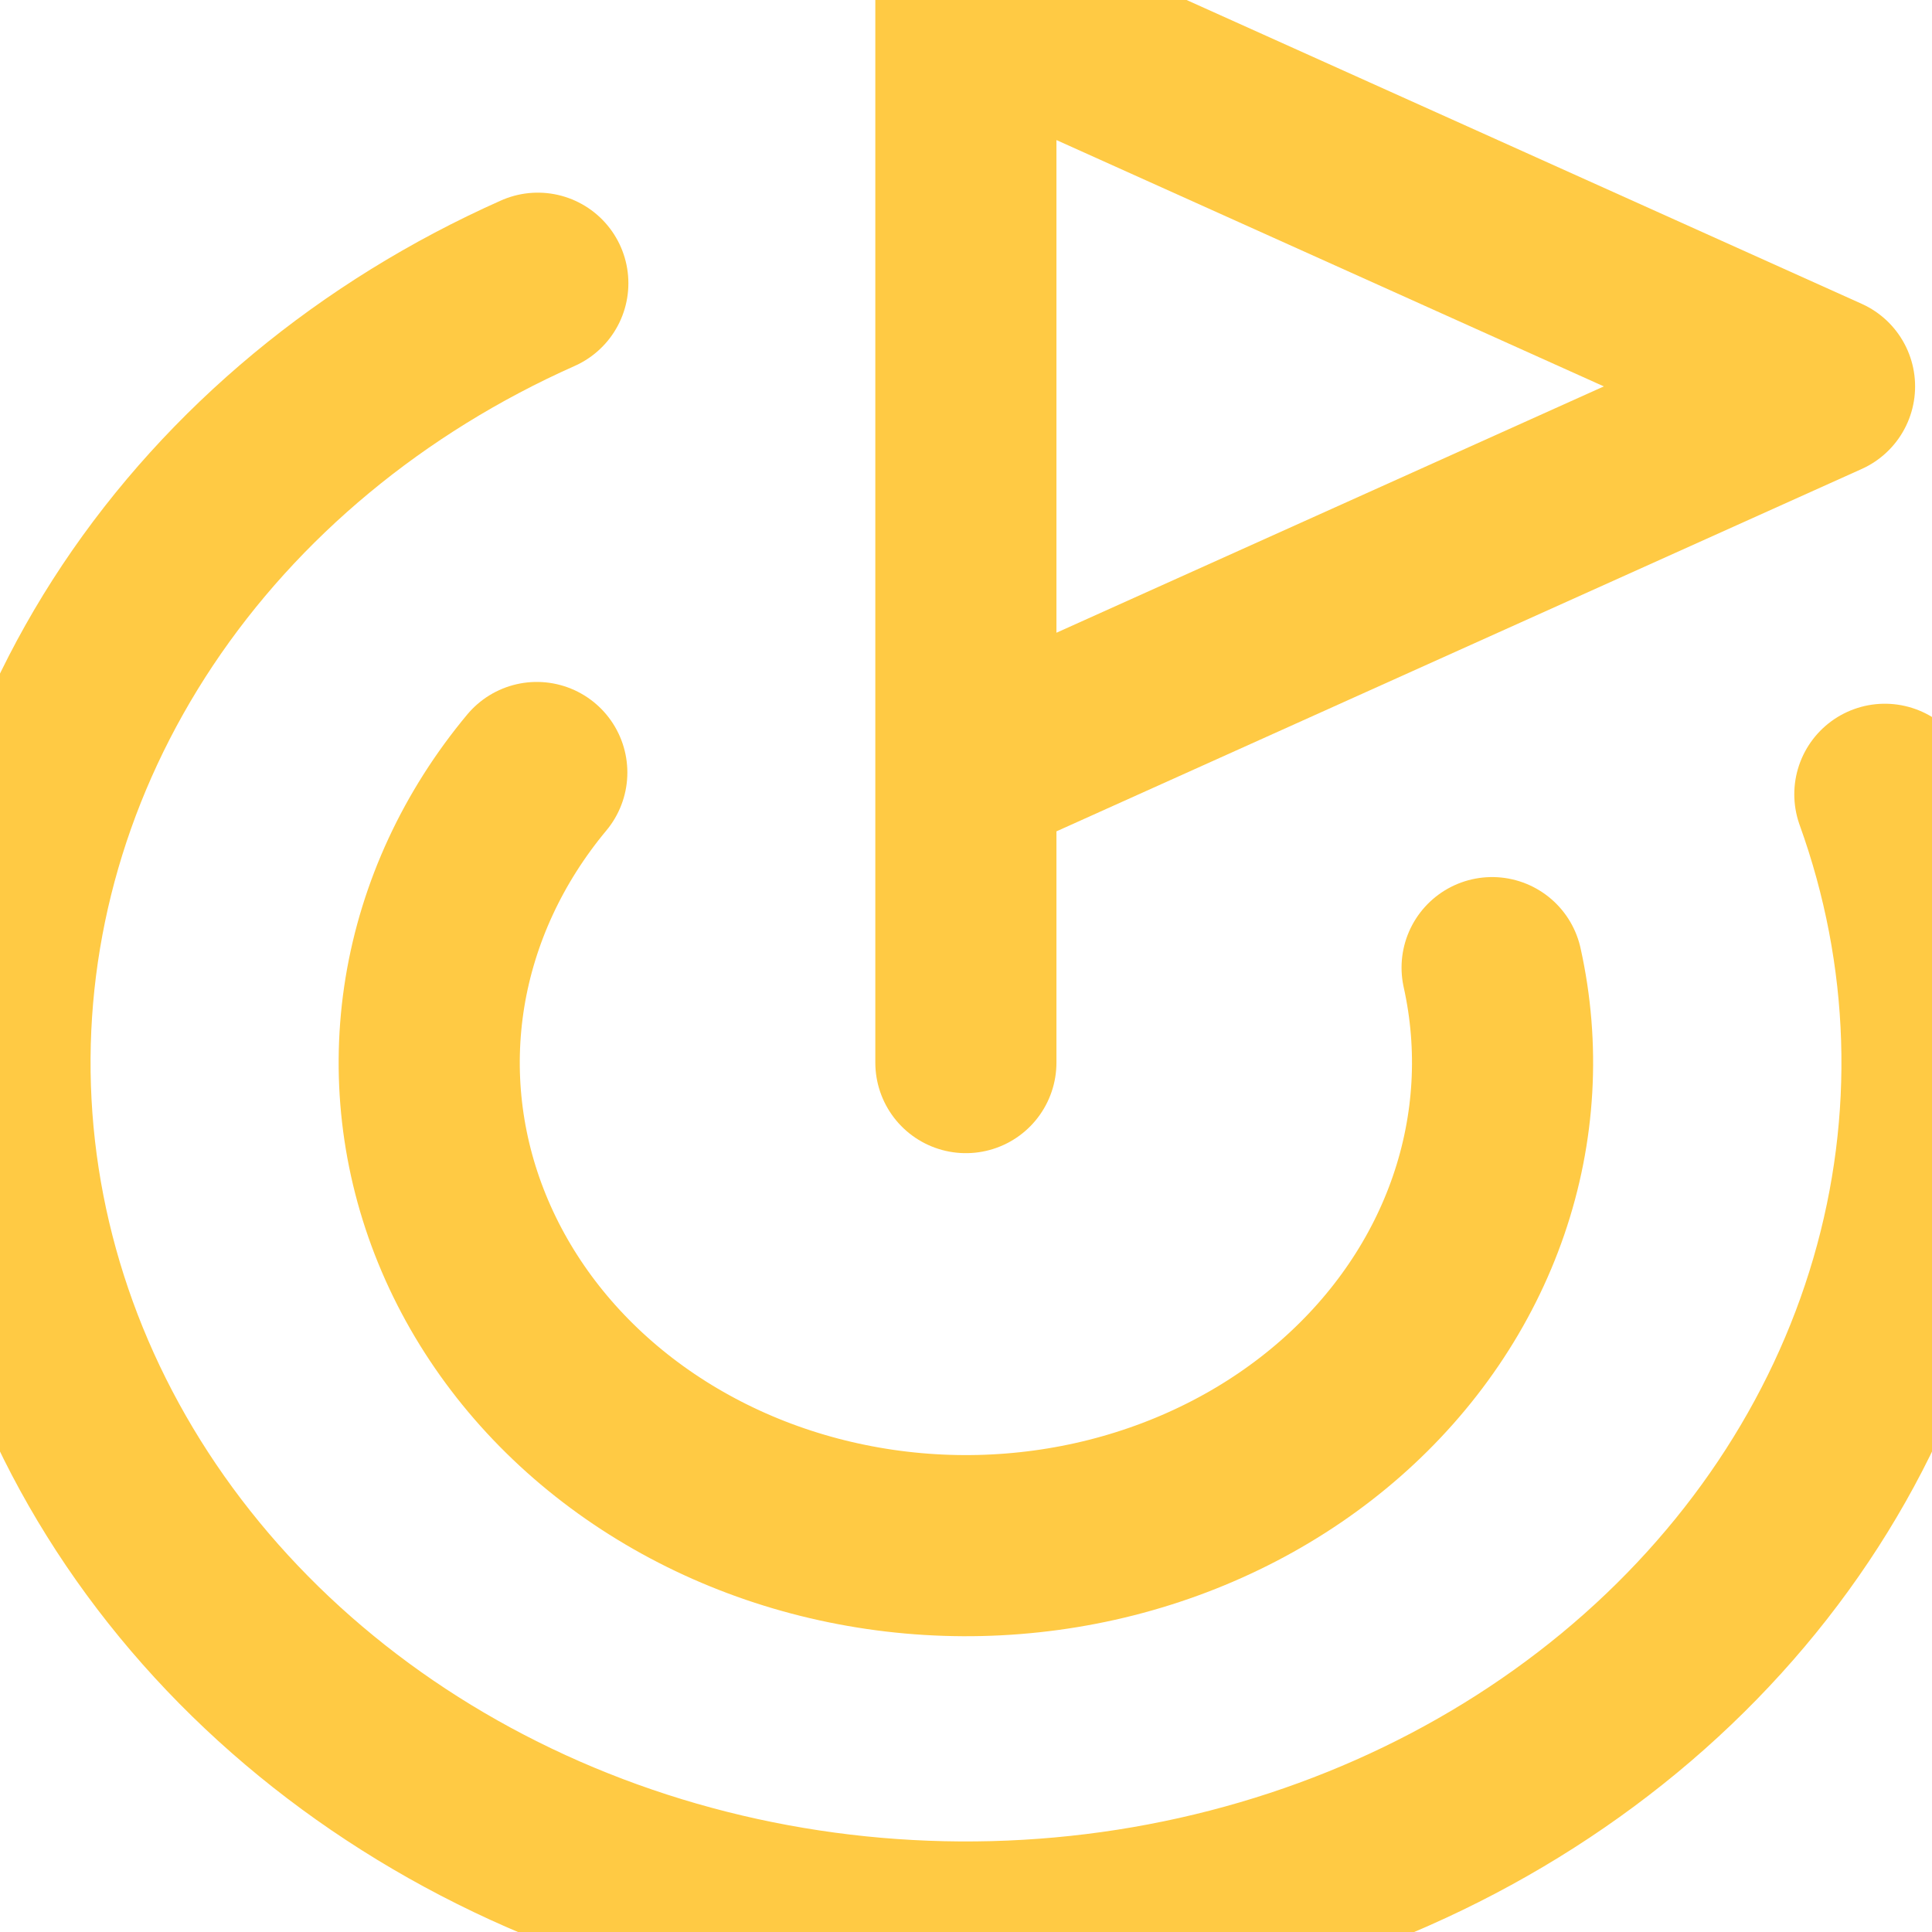 <svg width="32" height="32" viewBox="0 0 32 32" fill="none" xmlns="http://www.w3.org/2000/svg">
<path d="M15.998 17.6V0L30.22 6.4L15.998 12.8" stroke="#FFCA44" stroke-width="3" stroke-linecap="round" stroke-linejoin="round"/>
<path d="M31.219 13.156C32.165 15.78 32.254 18.593 31.474 21.262C30.695 23.93 29.08 26.341 26.822 28.207C24.564 30.073 21.758 31.316 18.738 31.788C15.717 32.26 12.61 31.941 9.785 30.869C6.961 29.798 4.537 28.018 2.804 25.743C1.07 23.467 0.1 20.792 0.007 18.034C-0.085 15.276 0.705 12.553 2.282 10.187C3.86 7.822 6.16 5.914 8.908 4.691" stroke="#FFCA44" stroke-width="3" stroke-linecap="round" stroke-linejoin="round"/>
<path d="M8.891 12.795C8.001 13.863 7.421 15.114 7.204 16.434C6.988 17.755 7.142 19.103 7.653 20.356C8.164 21.61 9.015 22.728 10.129 23.609C11.243 24.49 12.585 25.107 14.031 25.402C15.477 25.698 16.983 25.663 18.41 25.301C19.838 24.938 21.142 24.261 22.204 23.329C23.266 22.397 24.052 21.24 24.49 19.965C24.928 18.69 25.005 17.336 24.714 16.027" stroke="#FFCA44" stroke-width="3" stroke-linecap="round" stroke-linejoin="round"/>
</svg>
